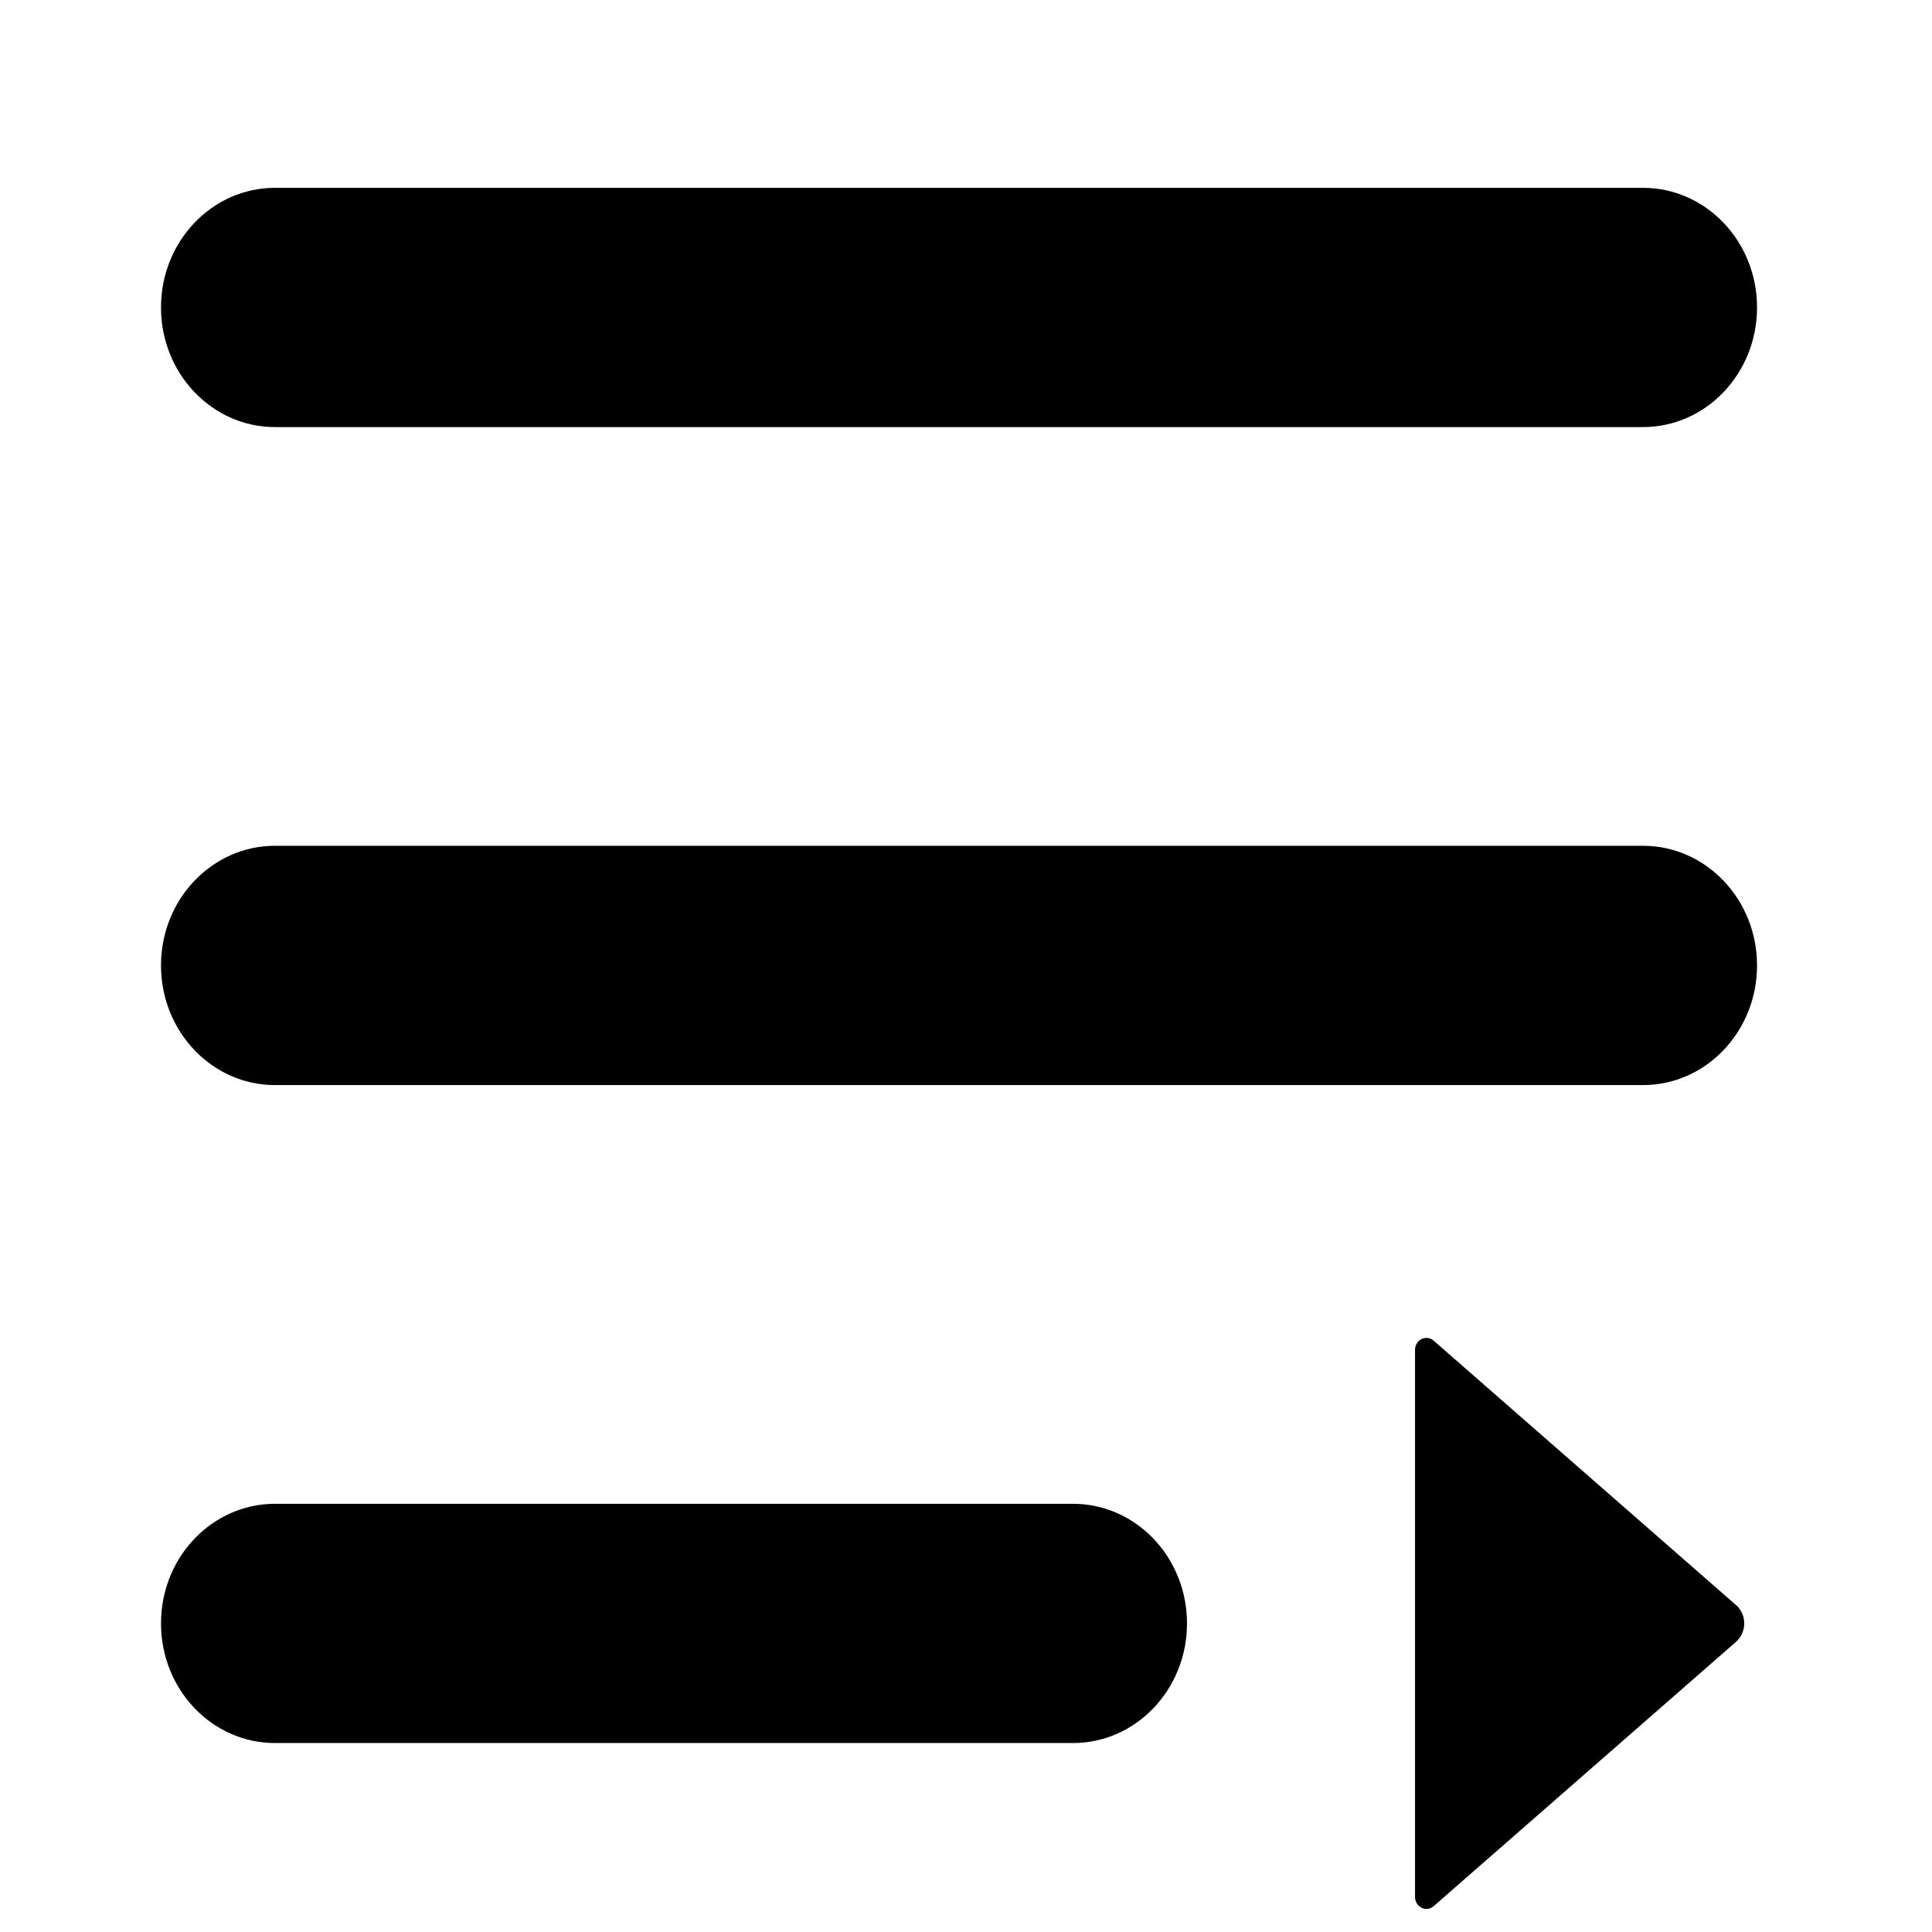 <svg width="36" height="36" viewBox="0 0 36 36" fill="none" xmlns="http://www.w3.org/2000/svg">
<path fill-rule="evenodd" clip-rule="evenodd" d="M5.124 3.5H30.615C31.788 3.5 32.74 4.498 32.74 5.729C32.74 6.96 31.788 7.958 30.615 7.958H5.124C3.951 7.958 3 6.96 3 5.729C3 4.498 3.951 3.5 5.124 3.5Z" fill="black"/>
<path fill-rule="evenodd" clip-rule="evenodd" d="M5.124 28.021H19.994C21.167 28.021 22.118 29.019 22.118 30.25C22.118 31.481 21.167 32.479 19.994 32.479H5.124C3.951 32.479 3 31.481 3 30.25C3 29.019 3.951 28.021 5.124 28.021Z" fill="black"/>
<path fill-rule="evenodd" clip-rule="evenodd" d="M5.124 15.76H30.615C31.788 15.76 32.74 16.758 32.74 17.989C32.74 19.221 31.788 20.219 30.615 20.219H5.124C3.951 20.219 3 19.221 3 17.989C3 16.758 3.951 15.76 5.124 15.76Z" fill="black"/>
<path fill-rule="evenodd" clip-rule="evenodd" d="M26.715 35.518L32.348 30.593C32.528 30.435 32.553 30.154 32.403 29.965C32.386 29.944 32.368 29.925 32.348 29.908L26.715 24.982C26.625 24.903 26.491 24.916 26.416 25.01C26.384 25.05 26.367 25.101 26.367 25.153V35.347C26.367 35.47 26.462 35.57 26.579 35.57C26.629 35.57 26.677 35.552 26.715 35.518Z" fill="black"/>
</svg>
